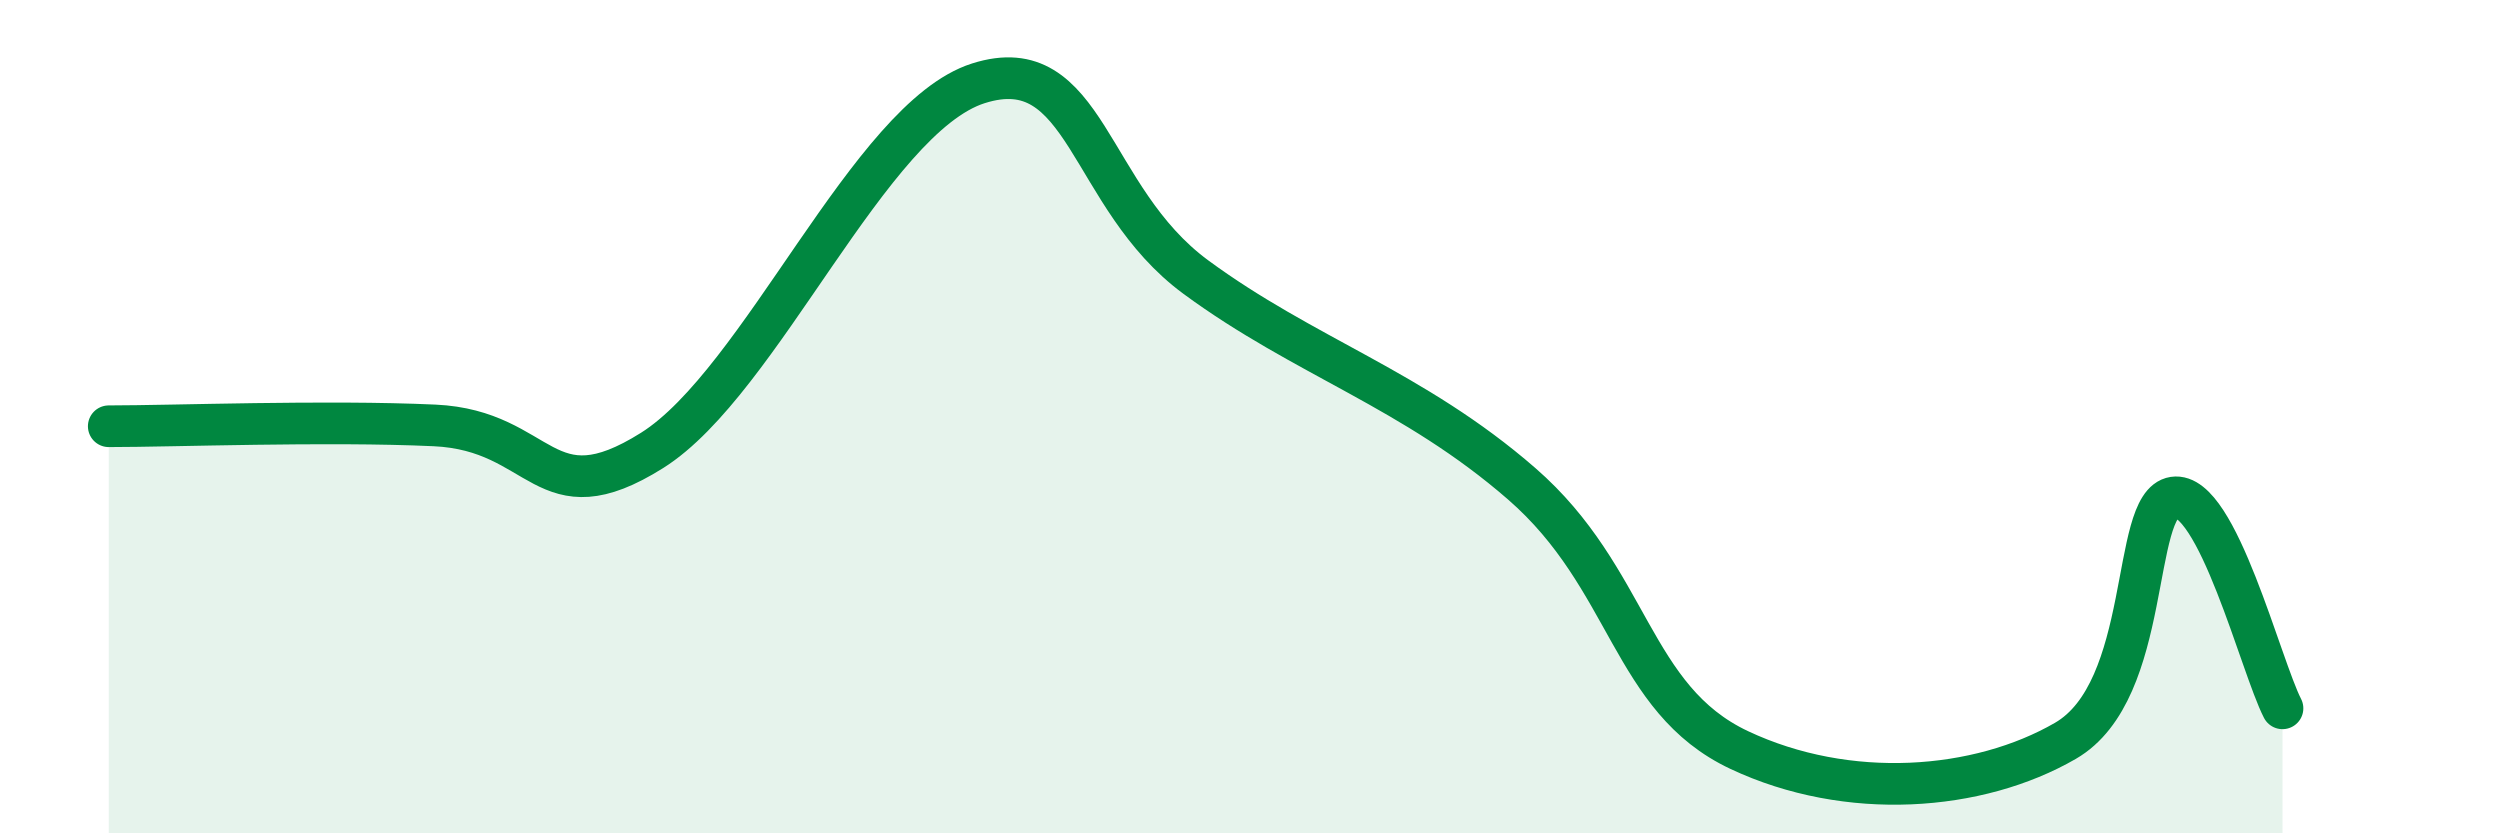 
    <svg width="60" height="20" viewBox="0 0 60 20" xmlns="http://www.w3.org/2000/svg">
      <path
        d="M 2.61,10.23 C 4.17,10.23 7.82,10.09 10.43,10.21 C 13.04,10.33 13.04,12.45 15.65,10.81 C 18.26,9.17 20.87,2.83 23.48,2 C 26.09,1.17 26.09,4.73 28.7,6.65 C 31.31,8.57 33.91,9.34 36.52,11.61 C 39.13,13.88 39.13,16.77 41.74,18 C 44.35,19.23 47.48,18.99 49.57,17.78 C 51.66,16.57 51.13,12.1 52.17,11.94 C 53.21,11.78 54.26,15.99 54.78,17L54.78 20L2.61 20Z"
        fill="#008740"
        opacity="0.1"
        stroke-linecap="round"
        stroke-linejoin="round"
      />
      <path
        d="M 2.61,10.23 C 4.17,10.23 7.82,10.09 10.43,10.21 C 13.04,10.33 13.04,12.45 15.65,10.81 C 18.26,9.17 20.87,2.83 23.48,2 C 26.09,1.17 26.09,4.73 28.7,6.65 C 31.31,8.57 33.91,9.34 36.52,11.61 C 39.13,13.88 39.13,16.77 41.74,18 C 44.35,19.23 47.48,18.99 49.57,17.78 C 51.66,16.57 51.13,12.1 52.17,11.94 C 53.21,11.78 54.26,15.99 54.78,17"
        stroke="#008740"
        stroke-width="1"
        fill="none"
        stroke-linecap="round"
        stroke-linejoin="round"
      />
    </svg>
  